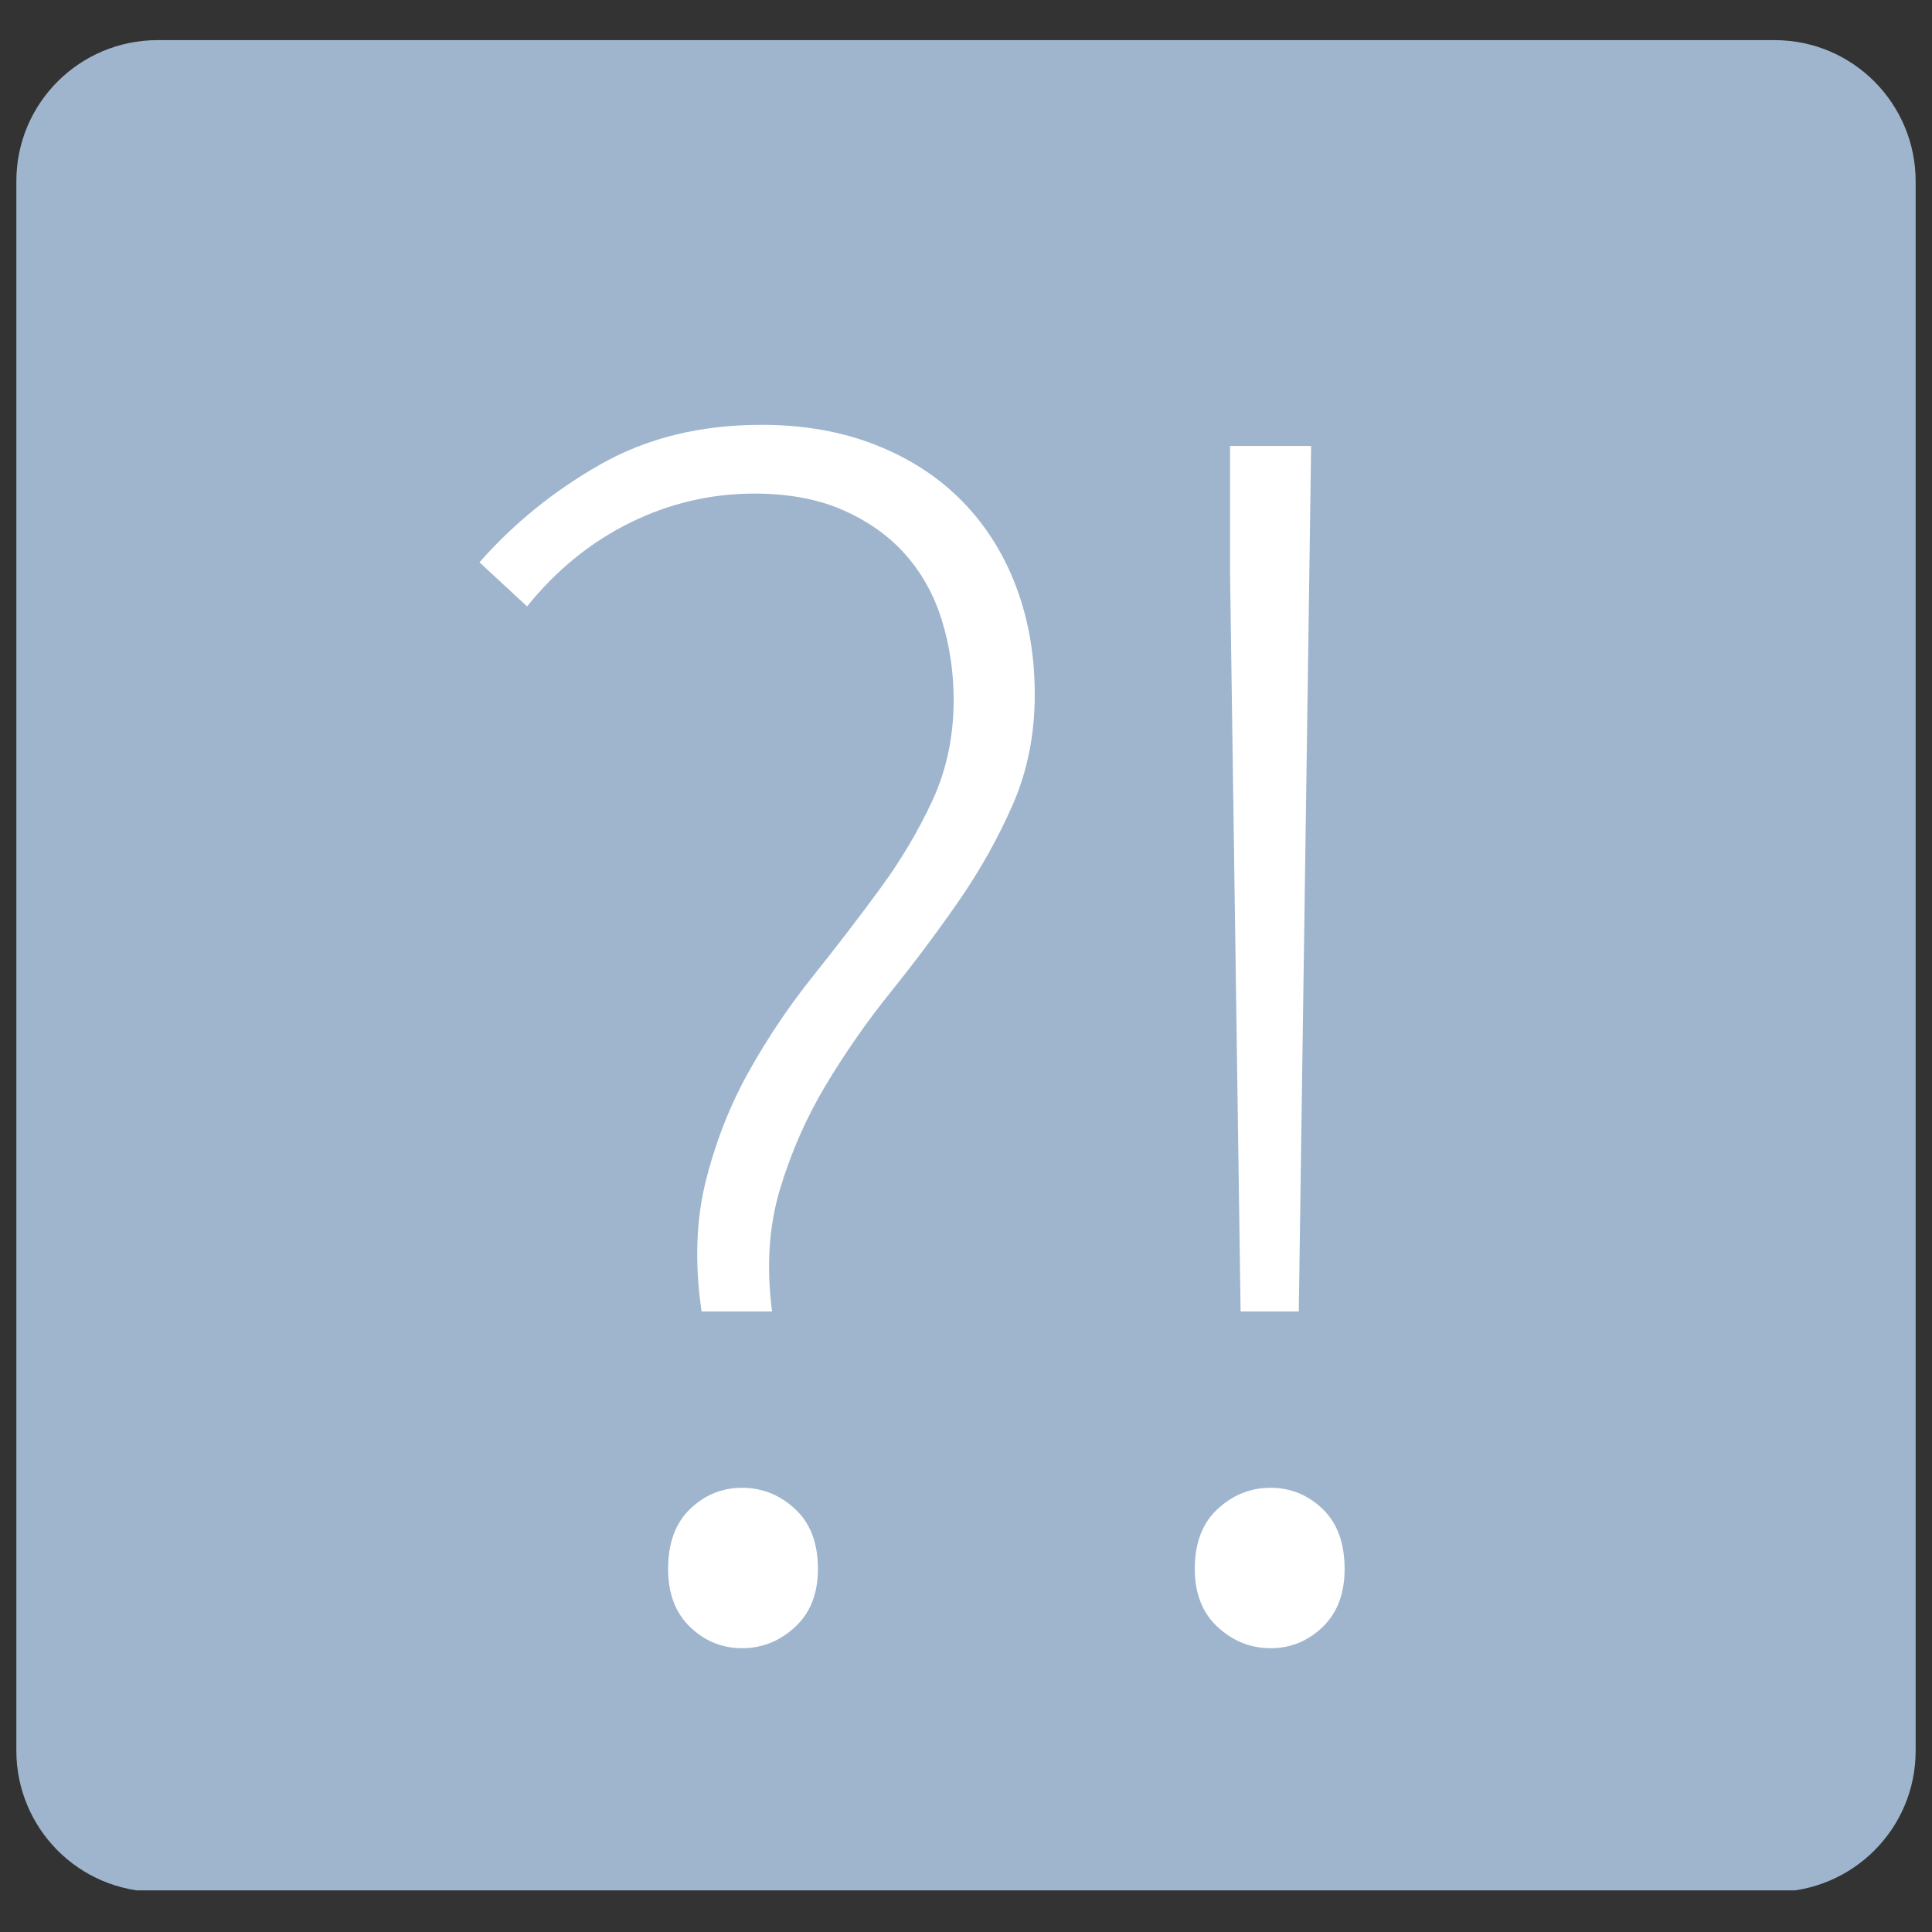 <?xml version="1.0" encoding="UTF-8" standalone="no"?>
<!DOCTYPE svg PUBLIC "-//W3C//DTD SVG 1.1//EN" "http://www.w3.org/Graphics/SVG/1.1/DTD/svg11.dtd">
<svg width="100%" height="100%" viewBox="0 0 130 130" version="1.1" xmlns="http://www.w3.org/2000/svg" xmlns:xlink="http://www.w3.org/1999/xlink" xml:space="preserve" xmlns:serif="http://www.serif.com/" style="fill-rule:evenodd;clip-rule:evenodd;stroke-linejoin:round;stroke-miterlimit:2;">
    <rect x="0" y="0" width="130" height="130" fill="#333333" stroke="none"/>
    <g>
        <g>
            <clipPath id="_clip1">
                <rect x="1.1" y="2.7" width="127.8" height="124.5"/>
            </clipPath>
            <g clip-path="url(#_clip1)">
                <path d="M10.6,2.7c-5.2,0 -9.5,4.2 -9.5,9.5l0,105.6c0,5.2 4.2,9.5 9.5,9.5l108.8,-0c5.2,-0 9.5,-4.2 9.5,-9.5l0,-105.6c0,-5.2 -4.2,-9.5 -9.5,-9.5l-108.8,-0Z" style="fill:#9fb5ce;fill-rule:nonzero;"/>
            </g>
            <g>
                <g>
                    <path d="M47.208,88.249c-0.474,-3.243 -0.375,-6.188 0.297,-8.837c0.672,-2.649 1.641,-5.101 2.906,-7.354c1.265,-2.254 2.689,-4.369 4.27,-6.346c1.582,-1.977 3.084,-3.934 4.507,-5.872c1.424,-1.937 2.61,-3.934 3.559,-5.99c0.949,-2.056 1.423,-4.309 1.423,-6.761c0,-1.818 -0.257,-3.578 -0.771,-5.278c-0.514,-1.7 -1.324,-3.183 -2.431,-4.448c-1.107,-1.265 -2.511,-2.273 -4.211,-3.025c-1.7,-0.751 -3.697,-1.126 -5.99,-1.126c-2.926,-0 -5.713,0.652 -8.363,1.957c-2.649,1.304 -4.962,3.182 -6.938,5.634l-3.203,-2.966c2.293,-2.609 5.001,-4.803 8.125,-6.583c3.124,-1.779 6.741,-2.668 10.853,-2.668c2.847,-0 5.417,0.454 7.71,1.364c2.293,0.909 4.231,2.174 5.812,3.795c1.582,1.621 2.788,3.539 3.618,5.753c0.83,2.214 1.245,4.626 1.245,7.236c0,2.688 -0.494,5.159 -1.482,7.413c-0.989,2.254 -2.195,4.408 -3.618,6.464c-1.423,2.056 -2.946,4.093 -4.567,6.109c-1.621,2.016 -3.084,4.112 -4.388,6.287c-1.305,2.174 -2.333,4.507 -3.084,6.998c-0.752,2.491 -0.929,5.239 -0.534,8.244l-4.745,-0Zm2.728,22.655c-1.344,-0 -2.51,-0.475 -3.499,-1.423c-0.988,-0.949 -1.482,-2.254 -1.482,-3.915c-0,-1.739 0.494,-3.084 1.482,-4.033c0.989,-0.949 2.155,-1.423 3.499,-1.423c1.345,-0 2.531,0.474 3.559,1.423c1.028,0.949 1.542,2.294 1.542,4.033c-0,1.661 -0.514,2.966 -1.542,3.915c-1.028,0.948 -2.214,1.423 -3.559,1.423Z" style="fill:#fff;fill-rule:nonzero;"/>
                    <path d="M82.766,38.431l-0,-8.422l5.456,-0l-0.118,8.422l-0.712,49.818l-3.914,-0l-0.712,-49.818Zm2.728,72.473c-1.344,-0 -2.53,-0.475 -3.558,-1.423c-1.028,-0.949 -1.542,-2.254 -1.542,-3.915c-0,-1.739 0.514,-3.084 1.542,-4.033c1.028,-0.949 2.214,-1.423 3.558,-1.423c1.344,-0 2.511,0.474 3.499,1.423c0.989,0.949 1.483,2.294 1.483,4.033c-0,1.661 -0.494,2.966 -1.483,3.915c-0.988,0.948 -2.155,1.423 -3.499,1.423Z" style="fill:#fff;fill-rule:nonzero;"/>
                </g>
            </g>
        </g>
    </g>
</svg>
